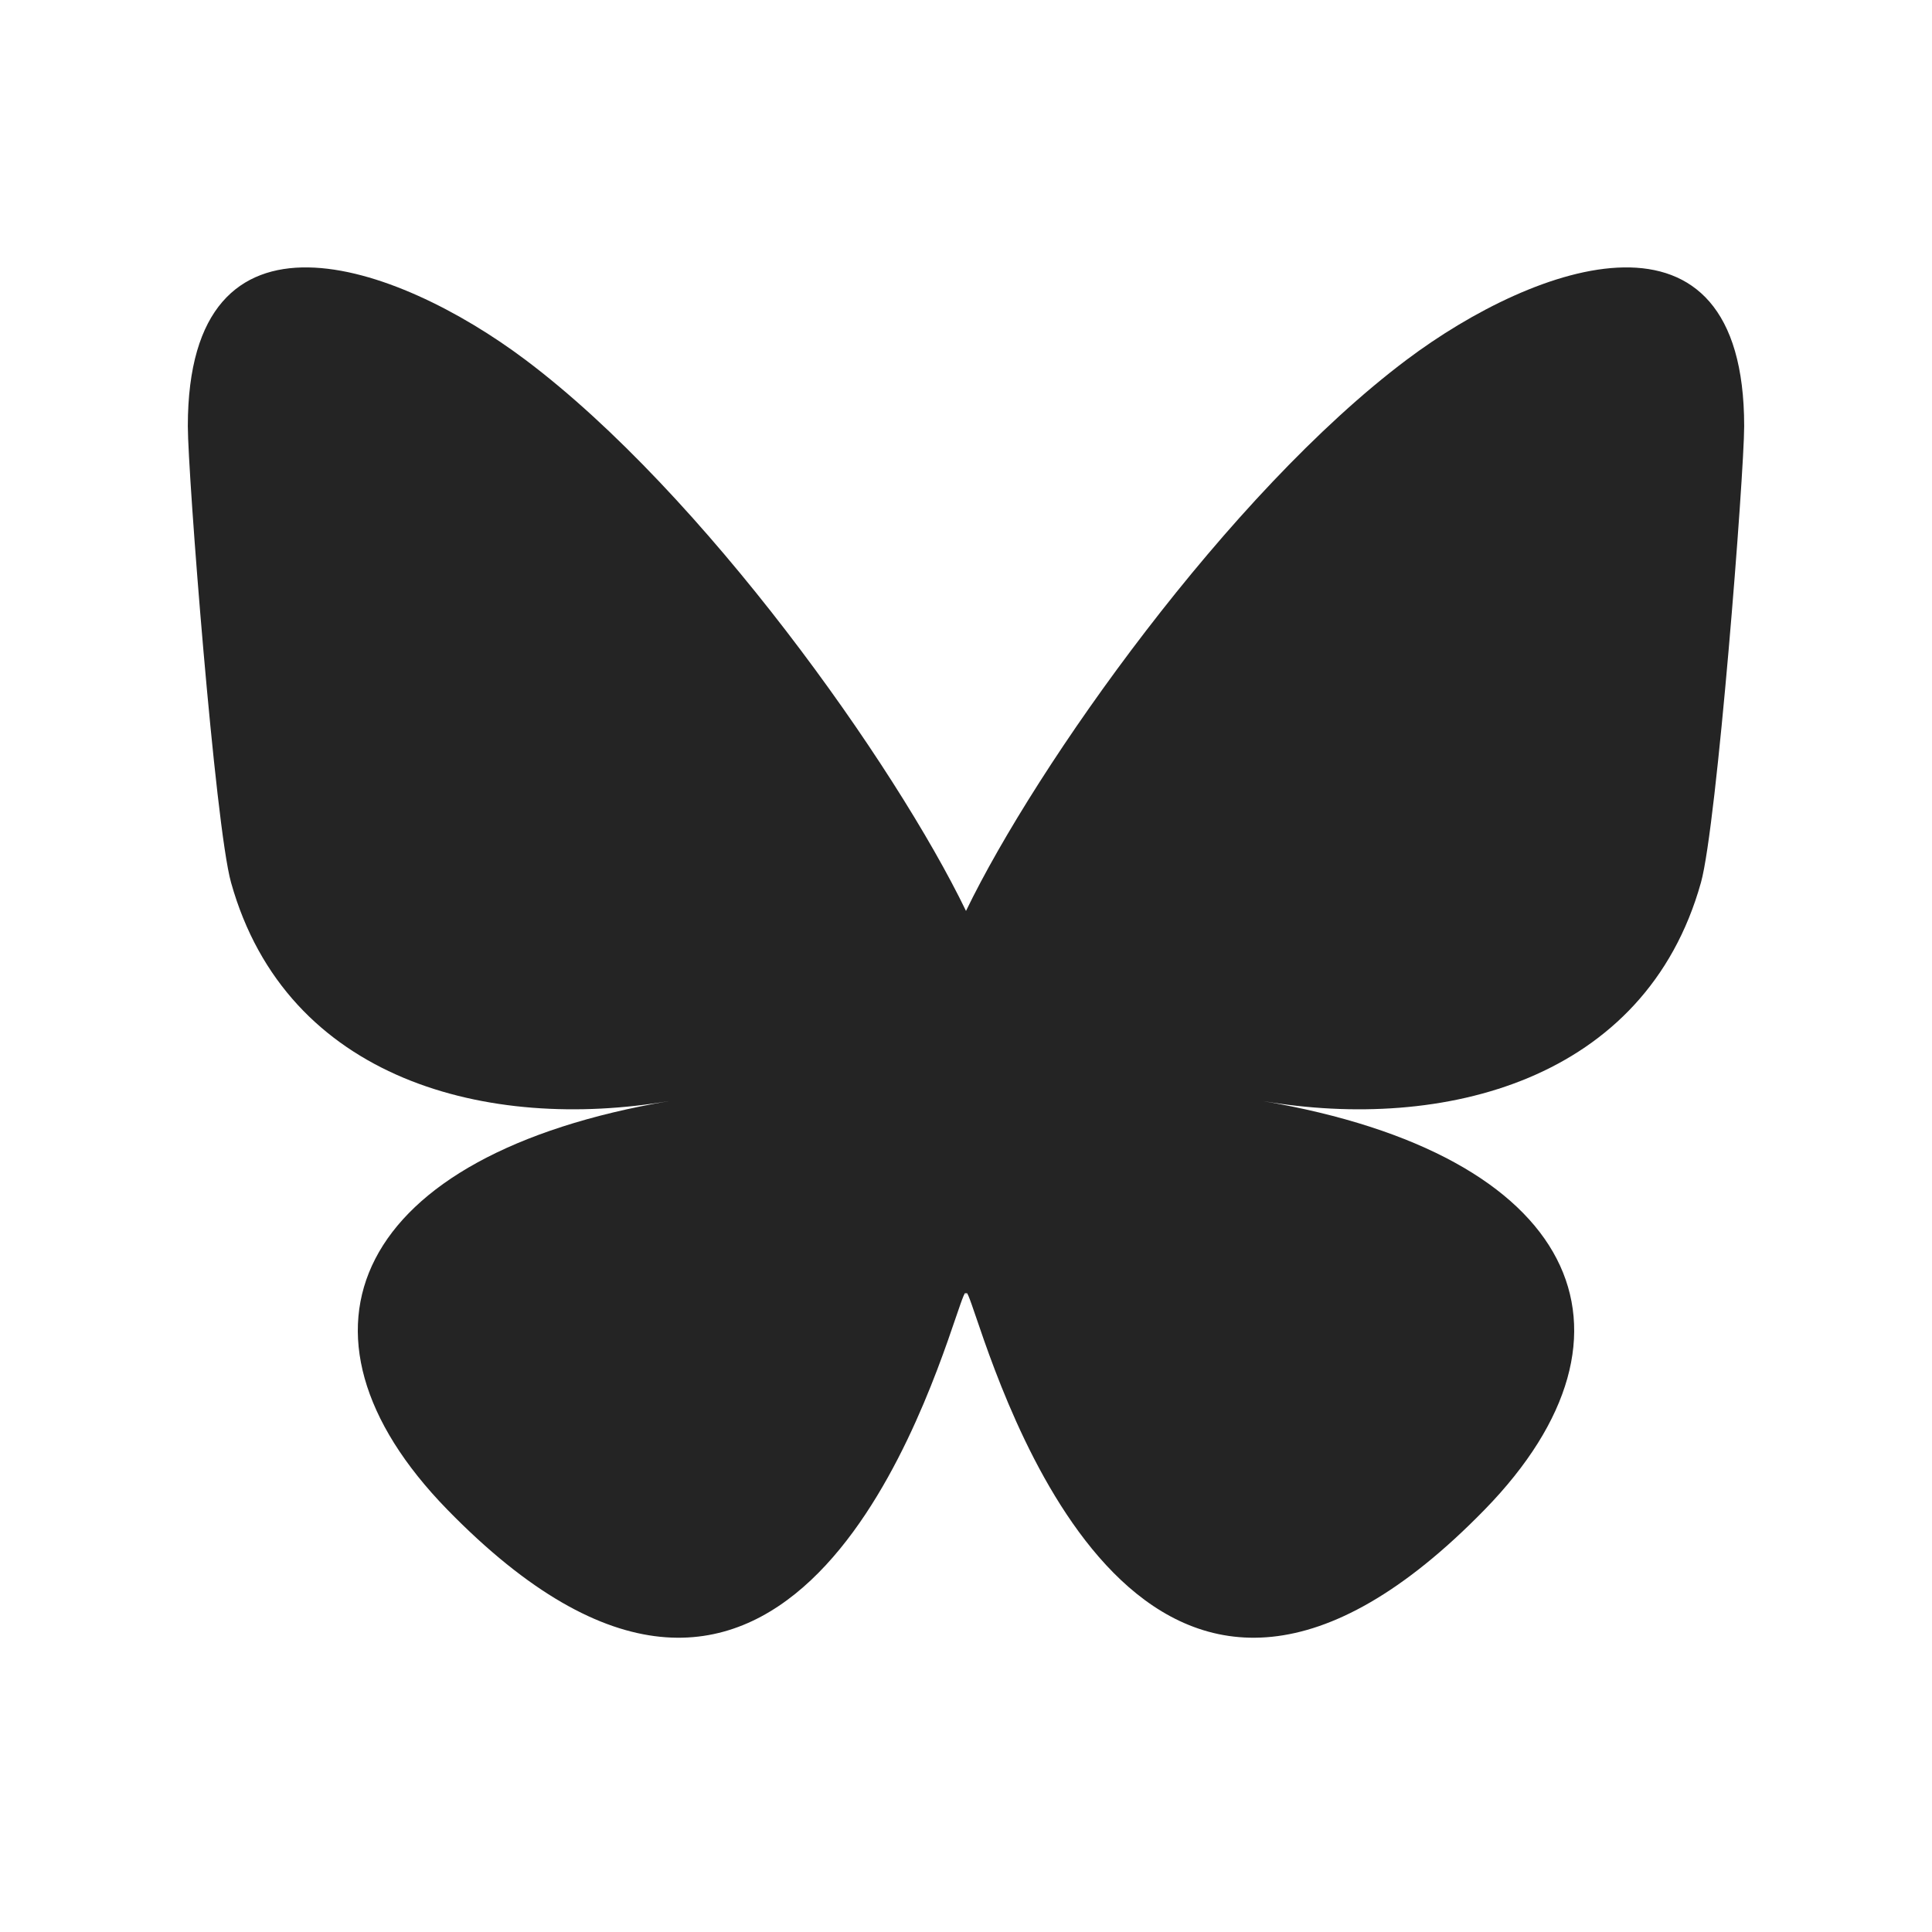 <svg width="32" height="32" viewBox="0 0 32 32" fill="none" xmlns="http://www.w3.org/2000/svg">
<g clip-path="url(#clip0_32_57)">
<path d="M8.699 5.957C11.654 8.176 14.833 12.674 16 15.088C17.167 12.674 20.346 8.176 23.301 5.957C25.434 4.356 28.889 3.117 28.889 7.059C28.889 7.846 28.438 13.672 28.173 14.618C27.253 17.906 23.9 18.744 20.917 18.237C26.131 19.124 27.457 22.063 24.593 25.002C19.153 30.584 16.774 23.602 16.165 21.812C16.053 21.485 16.001 21.331 16 21.462C15.999 21.331 15.947 21.485 15.835 21.812C15.226 23.602 12.847 30.584 7.407 25.002C4.543 22.063 5.869 19.124 11.083 18.237C8.1 18.744 4.747 17.906 3.827 14.618C3.562 13.672 3.111 7.846 3.111 7.059C3.111 3.117 6.566 4.356 8.699 5.957H8.699Z" fill="#242424"/>
</g>
<defs>
<clipPath id="clip0_32_57">
<rect width="26.667" height="23.556" fill="white" transform="translate(2.667 4)"/>
</clipPath>
</defs>
</svg>

